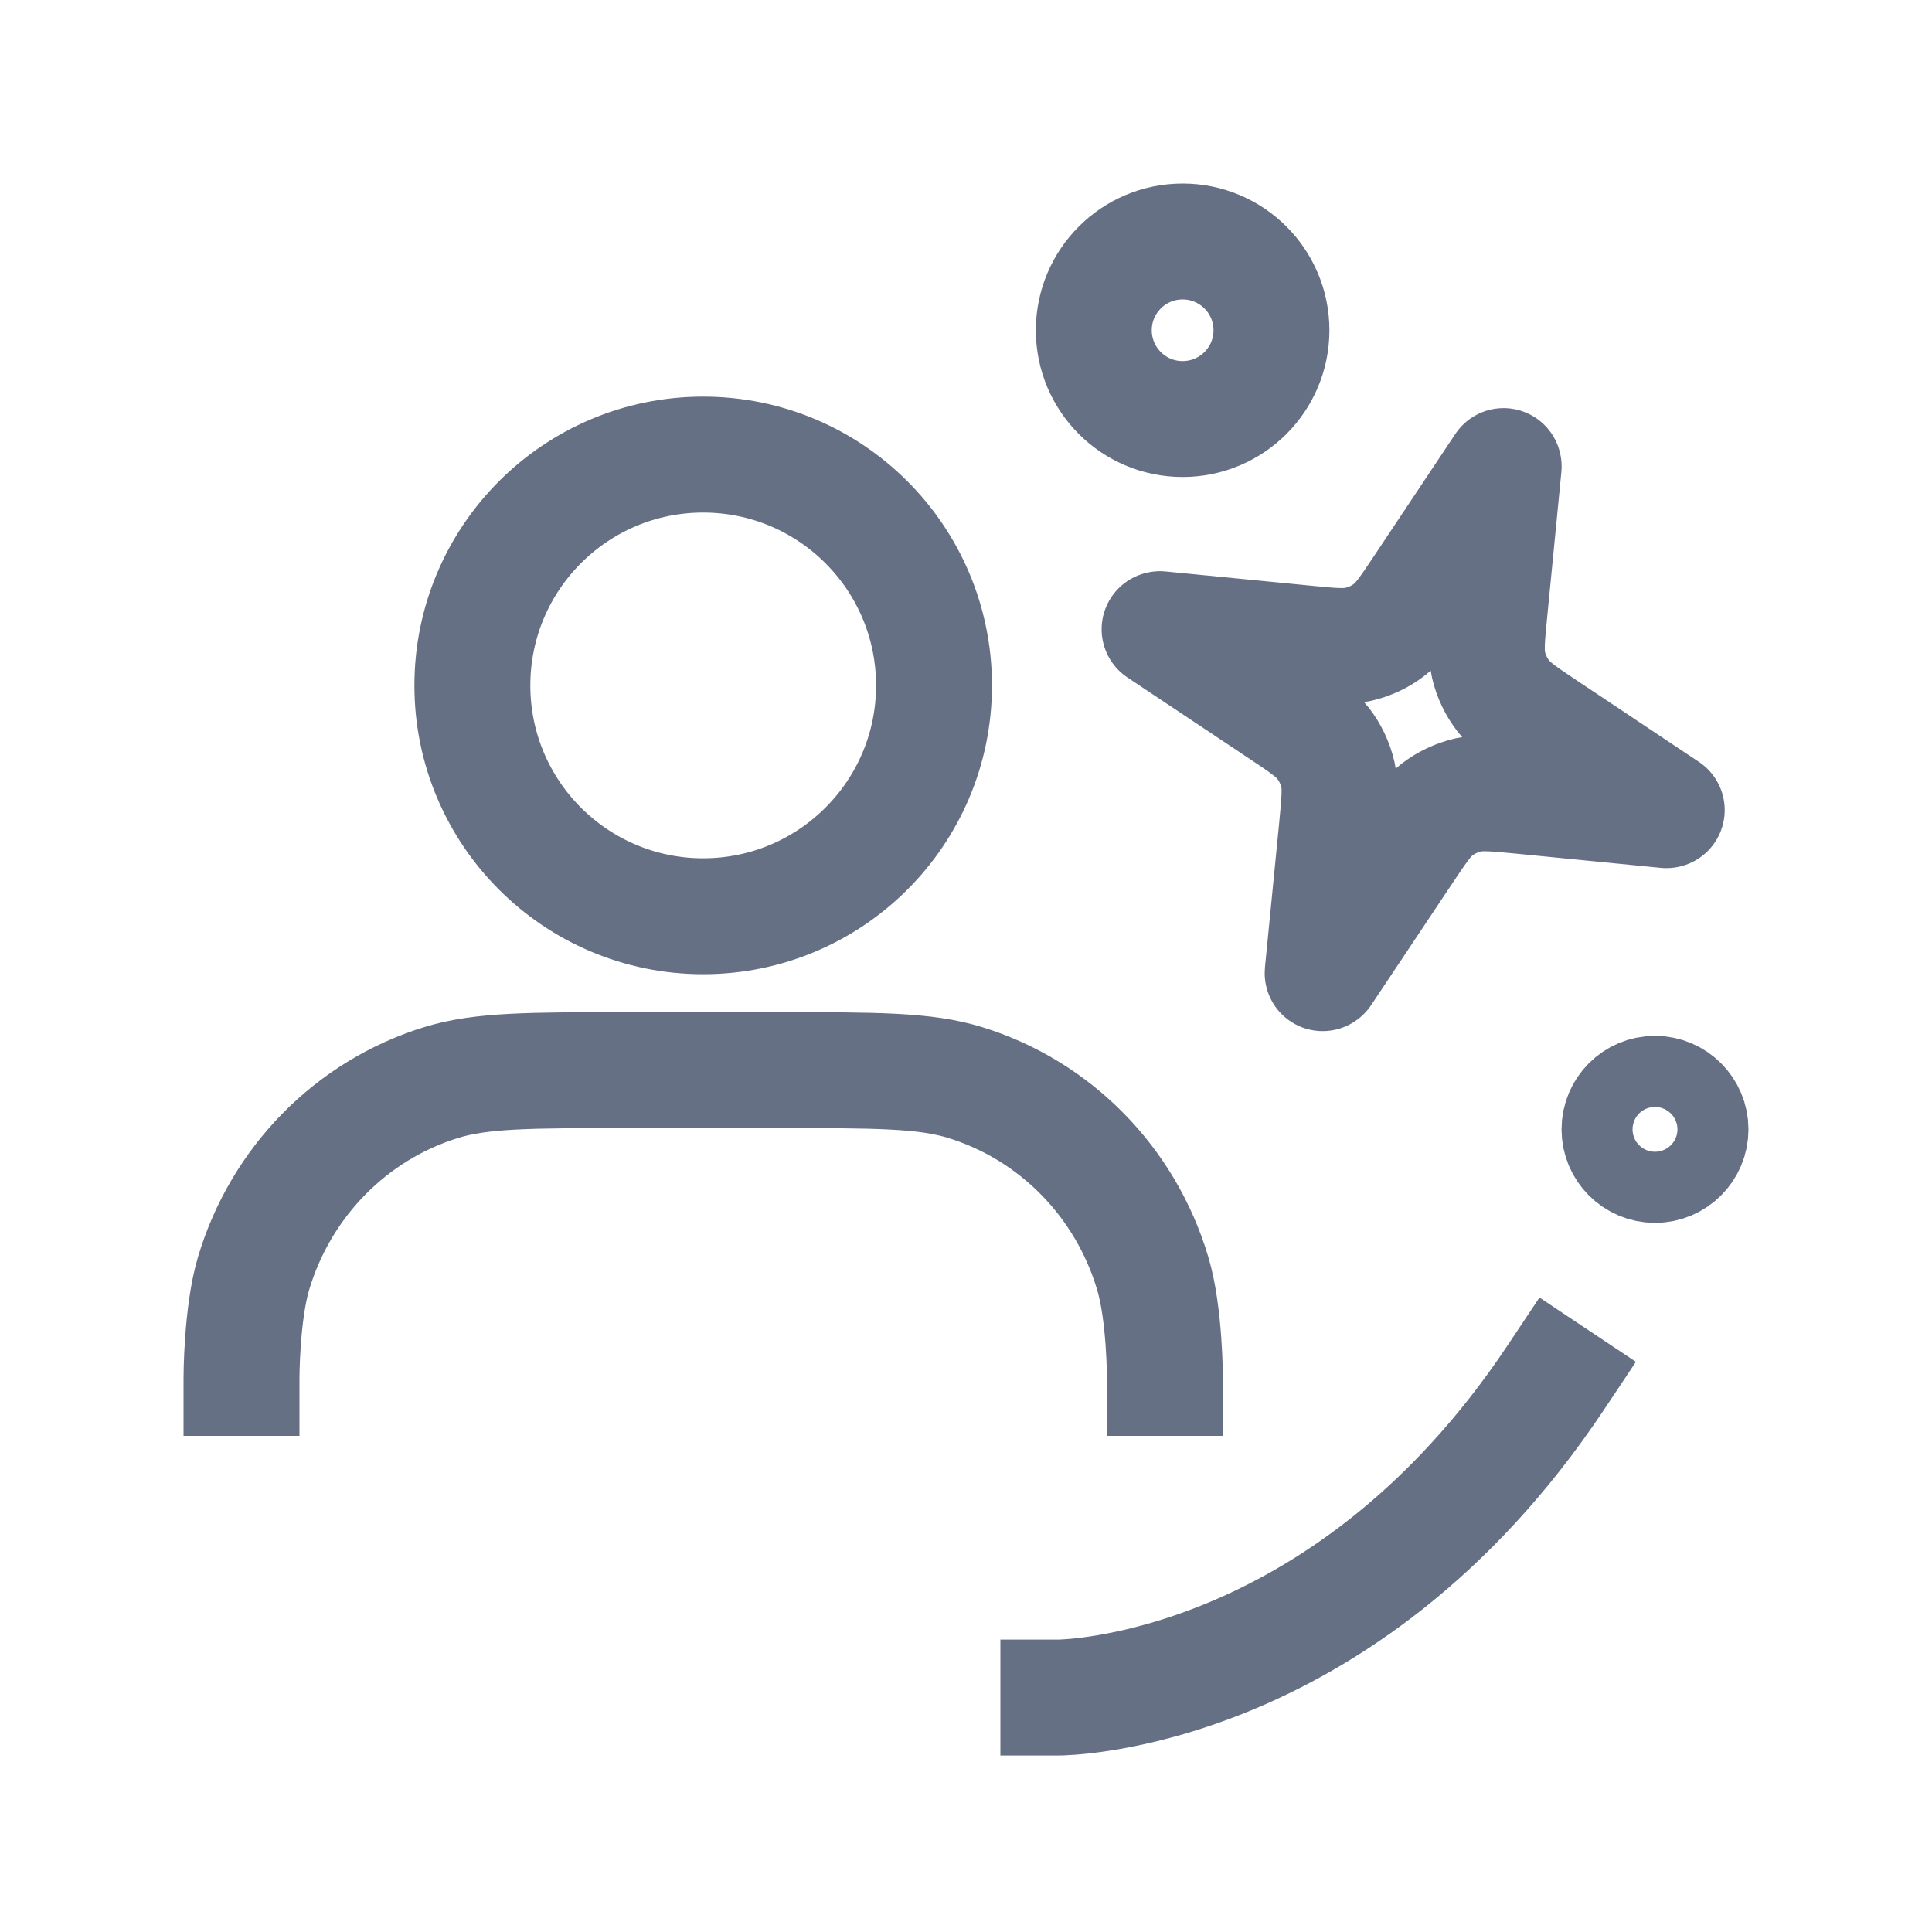 <svg width="20" height="20" viewBox="0 0 20 20" fill="none" xmlns="http://www.w3.org/2000/svg">
<path d="M12.059 14.264C12.059 14.264 12.059 13.602 11.933 13.182C11.651 12.234 10.922 11.493 9.99 11.206C9.577 11.078 9.068 11.078 8.052 11.078H6.507C5.49 11.078 4.982 11.078 4.568 11.206C3.637 11.493 2.908 12.234 2.625 13.182C2.5 13.602 2.5 14.264 2.5 14.264M10.956 17.573C10.956 17.573 13.897 17.573 16.103 14.264M9.669 7.096C9.669 8.415 8.599 9.485 7.279 9.485C5.96 9.485 4.89 8.415 4.89 7.096C4.89 5.776 5.96 4.706 7.279 4.706C8.599 4.706 9.669 5.776 9.669 7.096ZM13.162 3.419C13.162 3.927 12.75 4.338 12.242 4.338C11.735 4.338 11.323 3.927 11.323 3.419C11.323 2.911 11.735 2.5 12.242 2.5C12.75 2.5 13.162 2.911 13.162 3.419ZM15.767 8.241L17.25 8.387L17.254 8.386L17.251 8.384L16.011 7.557C15.768 7.395 15.646 7.314 15.563 7.206C15.489 7.11 15.436 7 15.409 6.882C15.378 6.748 15.392 6.603 15.421 6.312L15.566 4.829L15.565 4.825L15.563 4.828L14.737 6.068C14.575 6.311 14.494 6.433 14.386 6.516C14.29 6.591 14.179 6.643 14.061 6.67C13.928 6.701 13.782 6.687 13.491 6.658L12.008 6.513L12.004 6.514L12.007 6.516L13.247 7.342C13.491 7.504 13.612 7.585 13.696 7.694C13.77 7.789 13.822 7.9 13.85 8.018C13.88 8.152 13.866 8.297 13.838 8.588L13.692 10.071V10.074L13.695 10.072L14.522 8.832C14.684 8.589 14.765 8.467 14.873 8.383C14.969 8.309 15.079 8.257 15.198 8.229C15.331 8.199 15.476 8.213 15.767 8.241ZM17.5 11.691C17.5 11.894 17.335 12.059 17.132 12.059C16.929 12.059 16.765 11.894 16.765 11.691C16.765 11.488 16.929 11.323 17.132 11.323C17.335 11.323 17.5 11.488 17.5 11.691Z" stroke="#667085" stroke-width="1.2" stroke-linecap="square" stroke-linejoin="round"/>
</svg>
